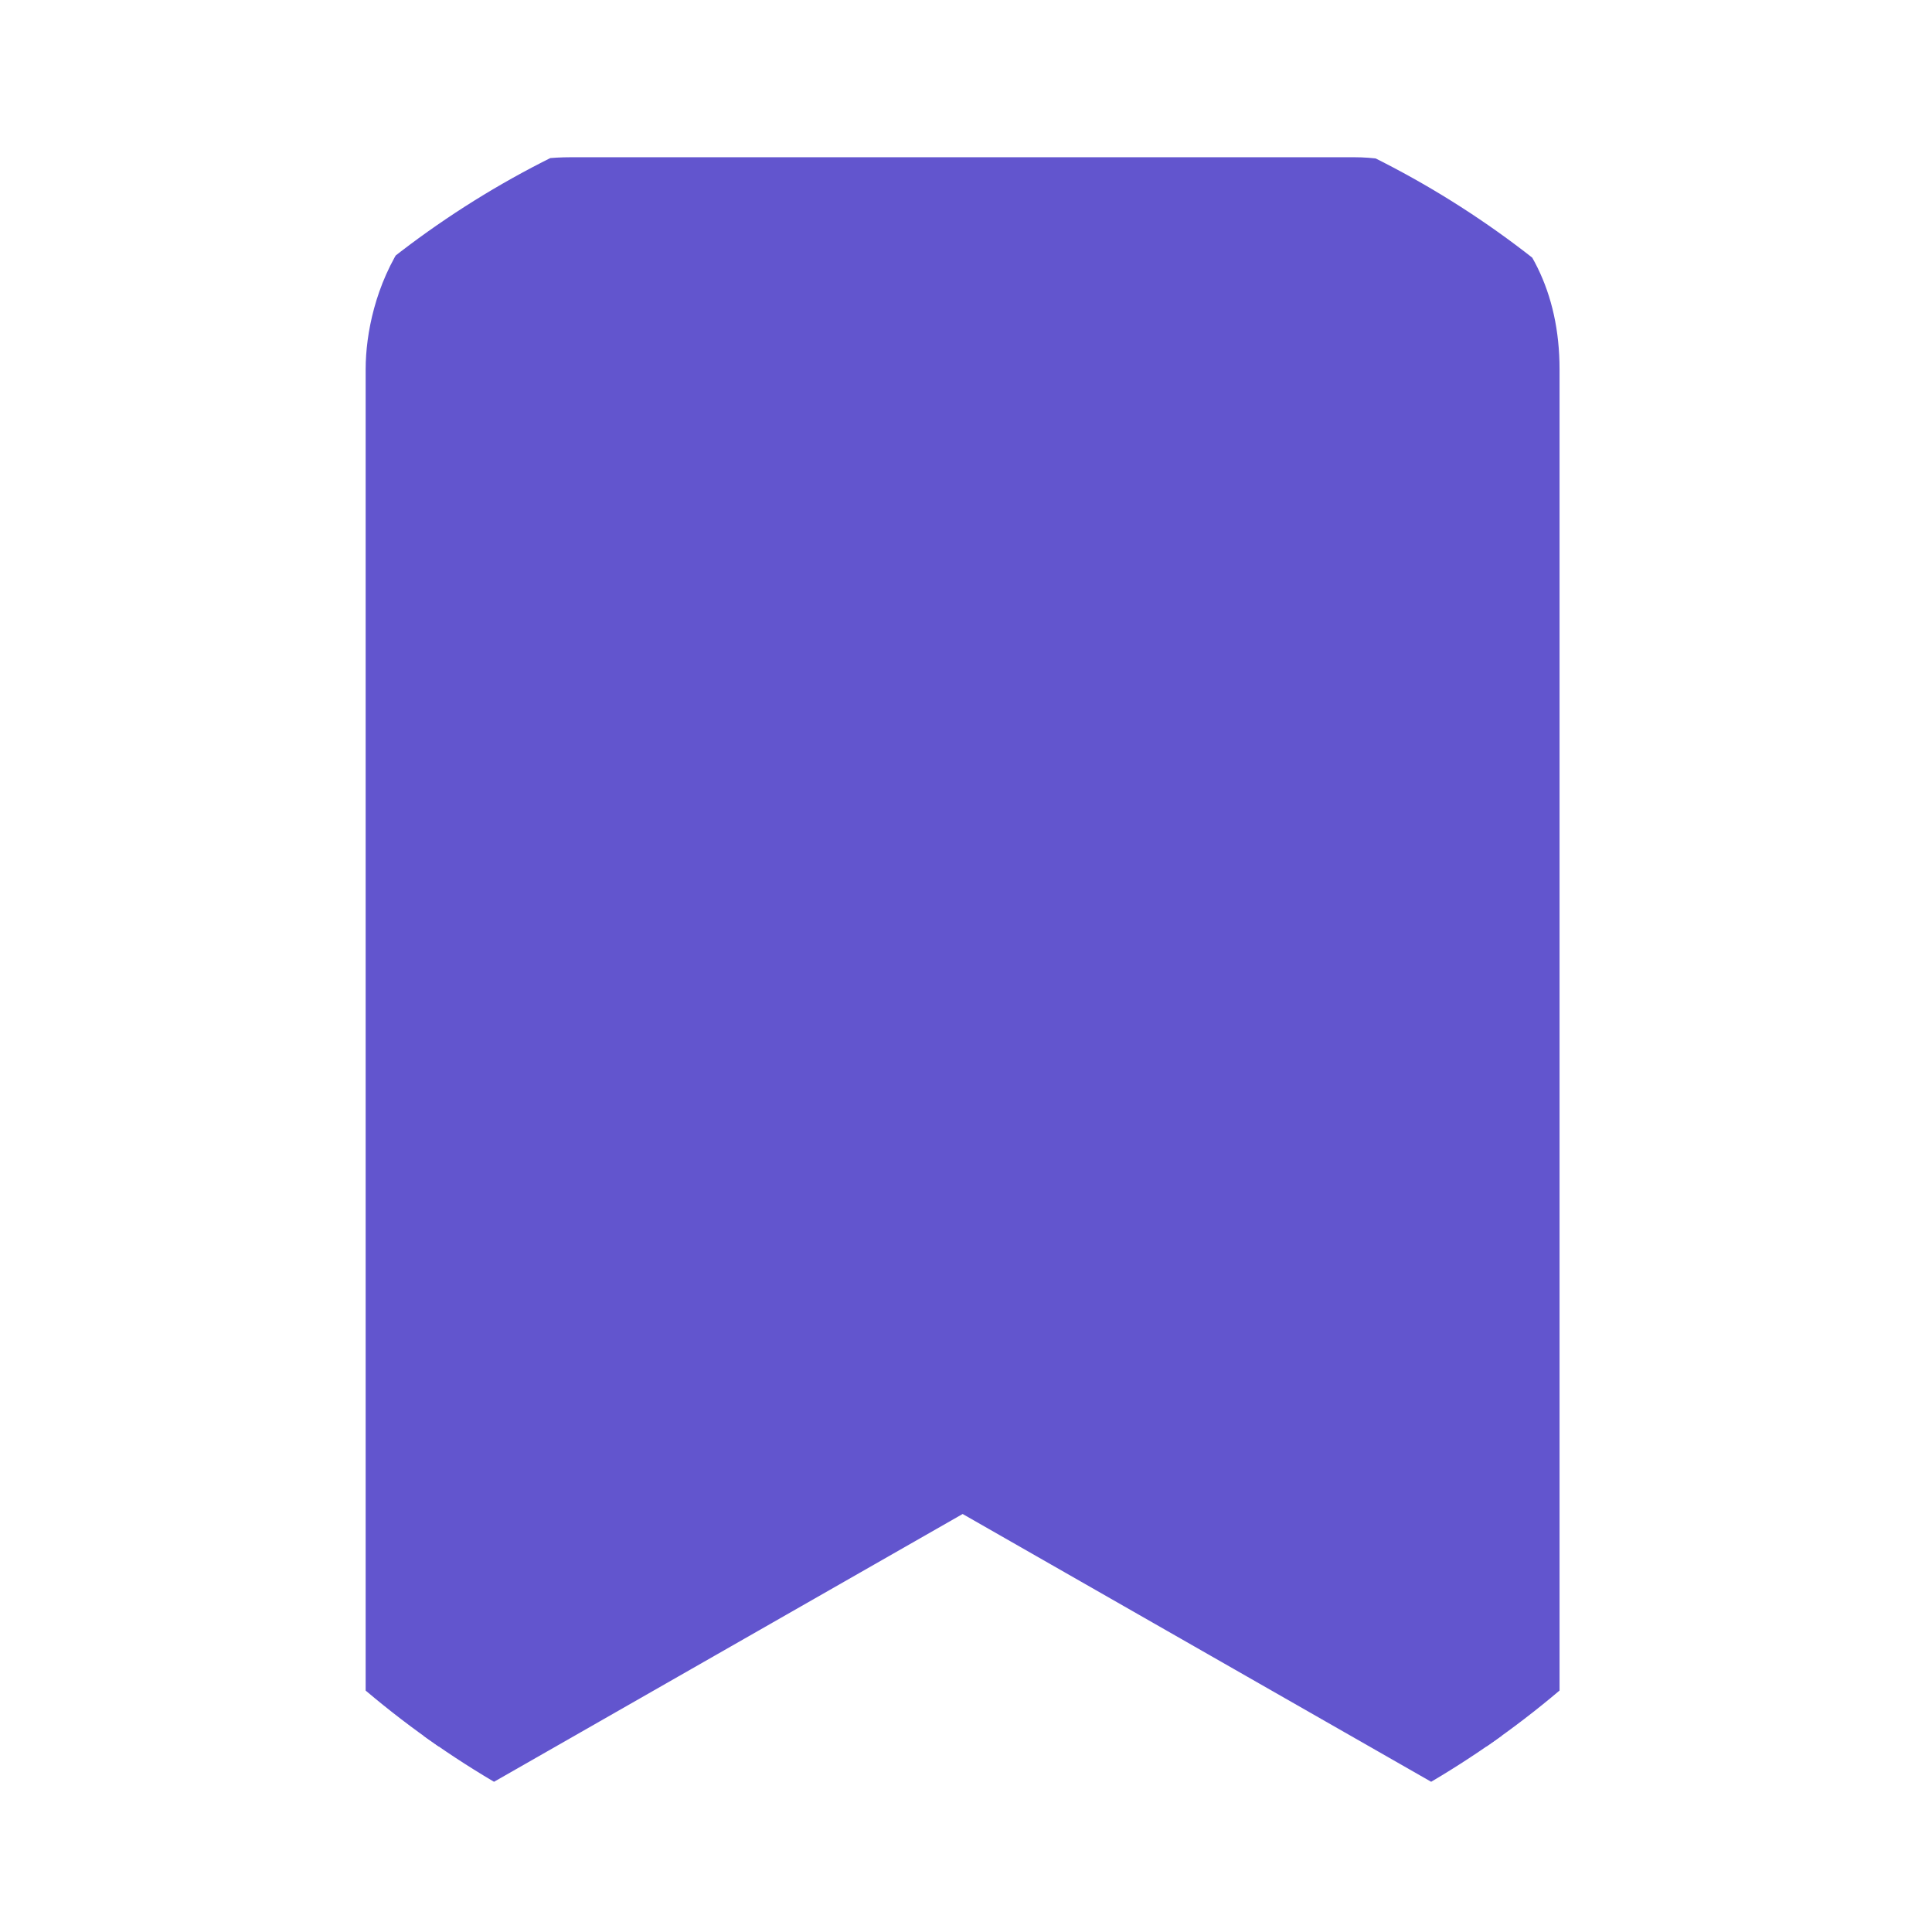 <svg width="23" height="23" viewBox="0 0 23 23" fill="none" xmlns="http://www.w3.org/2000/svg">
<g clip-path="url(#clip0_1575_5660)">
<path d="M5.043 20.896L11.46 17.229L17.876 20.896V4.396C17.876 2.929 16.709 2.562 16.126 2.562H6.793C5.393 2.562 5.043 3.785 5.043 4.396V20.896Z" fill="#6255CE" stroke="#6255CE" stroke-width="1.38"/>
</g>
<defs>
<clipPath id="clip0_1575_5660">
<path d="M0.459 11.729C0.459 5.653 5.384 0.729 11.46 0.729C17.535 0.729 22.459 5.653 22.459 11.729C22.459 17.804 17.535 22.729 11.46 22.729C5.384 22.729 0.459 17.804 0.459 11.729Z" fill="white"/>
</clipPath>
</defs>
</svg>
